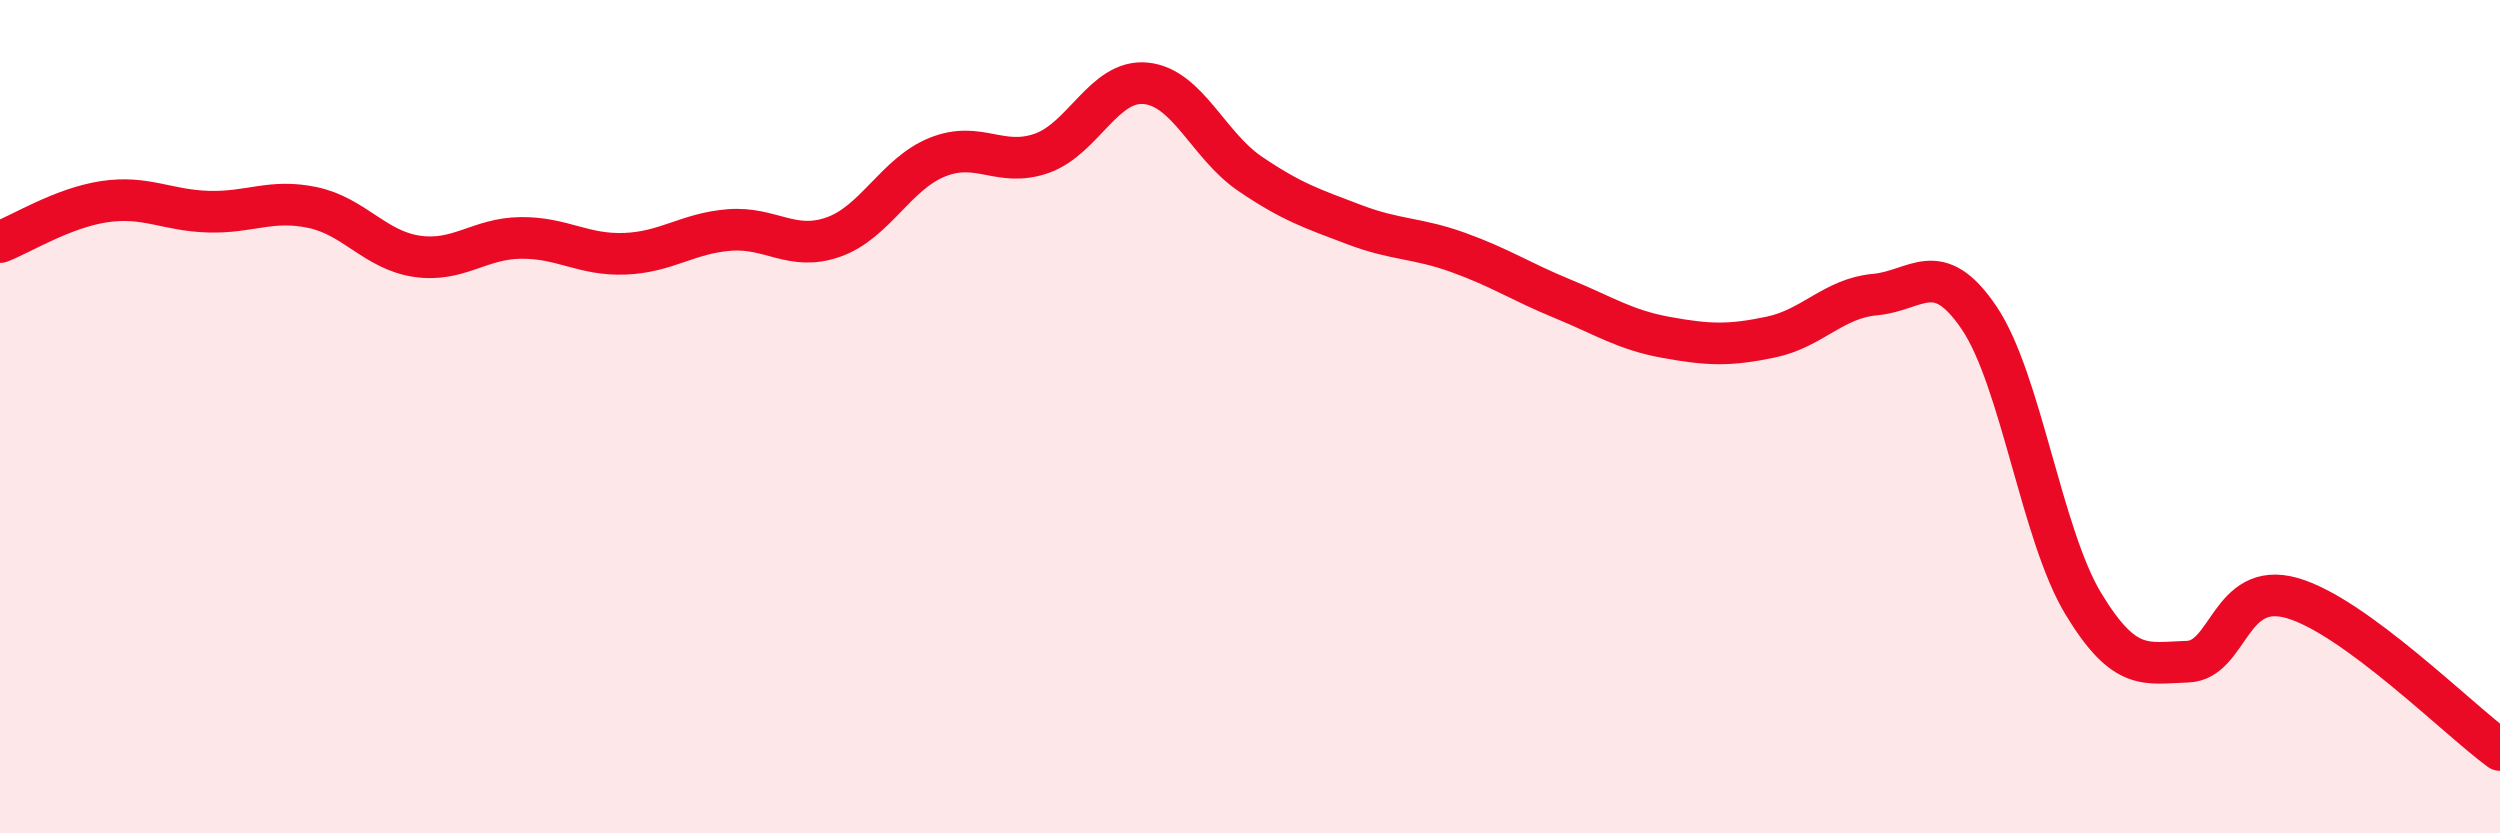 
    <svg width="60" height="20" viewBox="0 0 60 20" xmlns="http://www.w3.org/2000/svg">
      <path
        d="M 0,5.81 C 0.5,5.62 1.5,4.99 2.5,4.84 C 3.5,4.69 4,5.05 5,5.08 C 6,5.11 6.5,4.77 7.5,4.98 C 8.5,5.19 9,6 10,6.15 C 11,6.3 11.5,5.72 12.5,5.71 C 13.5,5.7 14,6.13 15,6.09 C 16,6.05 16.5,5.6 17.5,5.52 C 18.5,5.44 19,6.04 20,5.69 C 21,5.34 21.5,4.17 22.5,3.77 C 23.5,3.37 24,4.03 25,3.68 C 26,3.33 26.5,1.9 27.5,2 C 28.5,2.1 29,3.49 30,4.17 C 31,4.85 31.5,5.01 32.5,5.39 C 33.5,5.77 34,5.7 35,6.06 C 36,6.42 36.5,6.76 37.5,7.17 C 38.5,7.58 39,7.92 40,8.1 C 41,8.28 41.5,8.3 42.5,8.09 C 43.5,7.88 44,7.16 45,7.07 C 46,6.98 46.5,6.15 47.5,7.63 C 48.5,9.11 49,12.84 50,14.49 C 51,16.14 51.5,15.91 52.5,15.88 C 53.5,15.85 53.5,13.93 55,14.35 C 56.5,14.77 59,17.27 60,18L60 20L0 20Z"
        fill="#EB0A25"
        opacity="0.1"
        stroke-linecap="round"
        stroke-linejoin="round"
      />
      <path
        d="M 0,5.81 C 0.5,5.62 1.5,4.99 2.5,4.84 C 3.5,4.69 4,5.05 5,5.08 C 6,5.11 6.5,4.77 7.5,4.98 C 8.5,5.19 9,6 10,6.15 C 11,6.3 11.5,5.72 12.5,5.71 C 13.5,5.7 14,6.13 15,6.09 C 16,6.05 16.5,5.6 17.5,5.52 C 18.5,5.44 19,6.04 20,5.69 C 21,5.34 21.5,4.17 22.5,3.77 C 23.5,3.37 24,4.03 25,3.68 C 26,3.33 26.5,1.9 27.5,2 C 28.5,2.1 29,3.49 30,4.17 C 31,4.85 31.5,5.01 32.5,5.39 C 33.5,5.77 34,5.7 35,6.06 C 36,6.42 36.5,6.76 37.5,7.17 C 38.5,7.58 39,7.92 40,8.1 C 41,8.28 41.5,8.3 42.5,8.09 C 43.5,7.88 44,7.16 45,7.07 C 46,6.98 46.5,6.15 47.5,7.63 C 48.5,9.11 49,12.84 50,14.49 C 51,16.14 51.5,15.91 52.5,15.88 C 53.5,15.85 53.5,13.93 55,14.35 C 56.5,14.77 59,17.27 60,18"
        stroke="#EB0A25"
        stroke-width="1"
        fill="none"
        stroke-linecap="round"
        stroke-linejoin="round"
      />
    </svg>
  